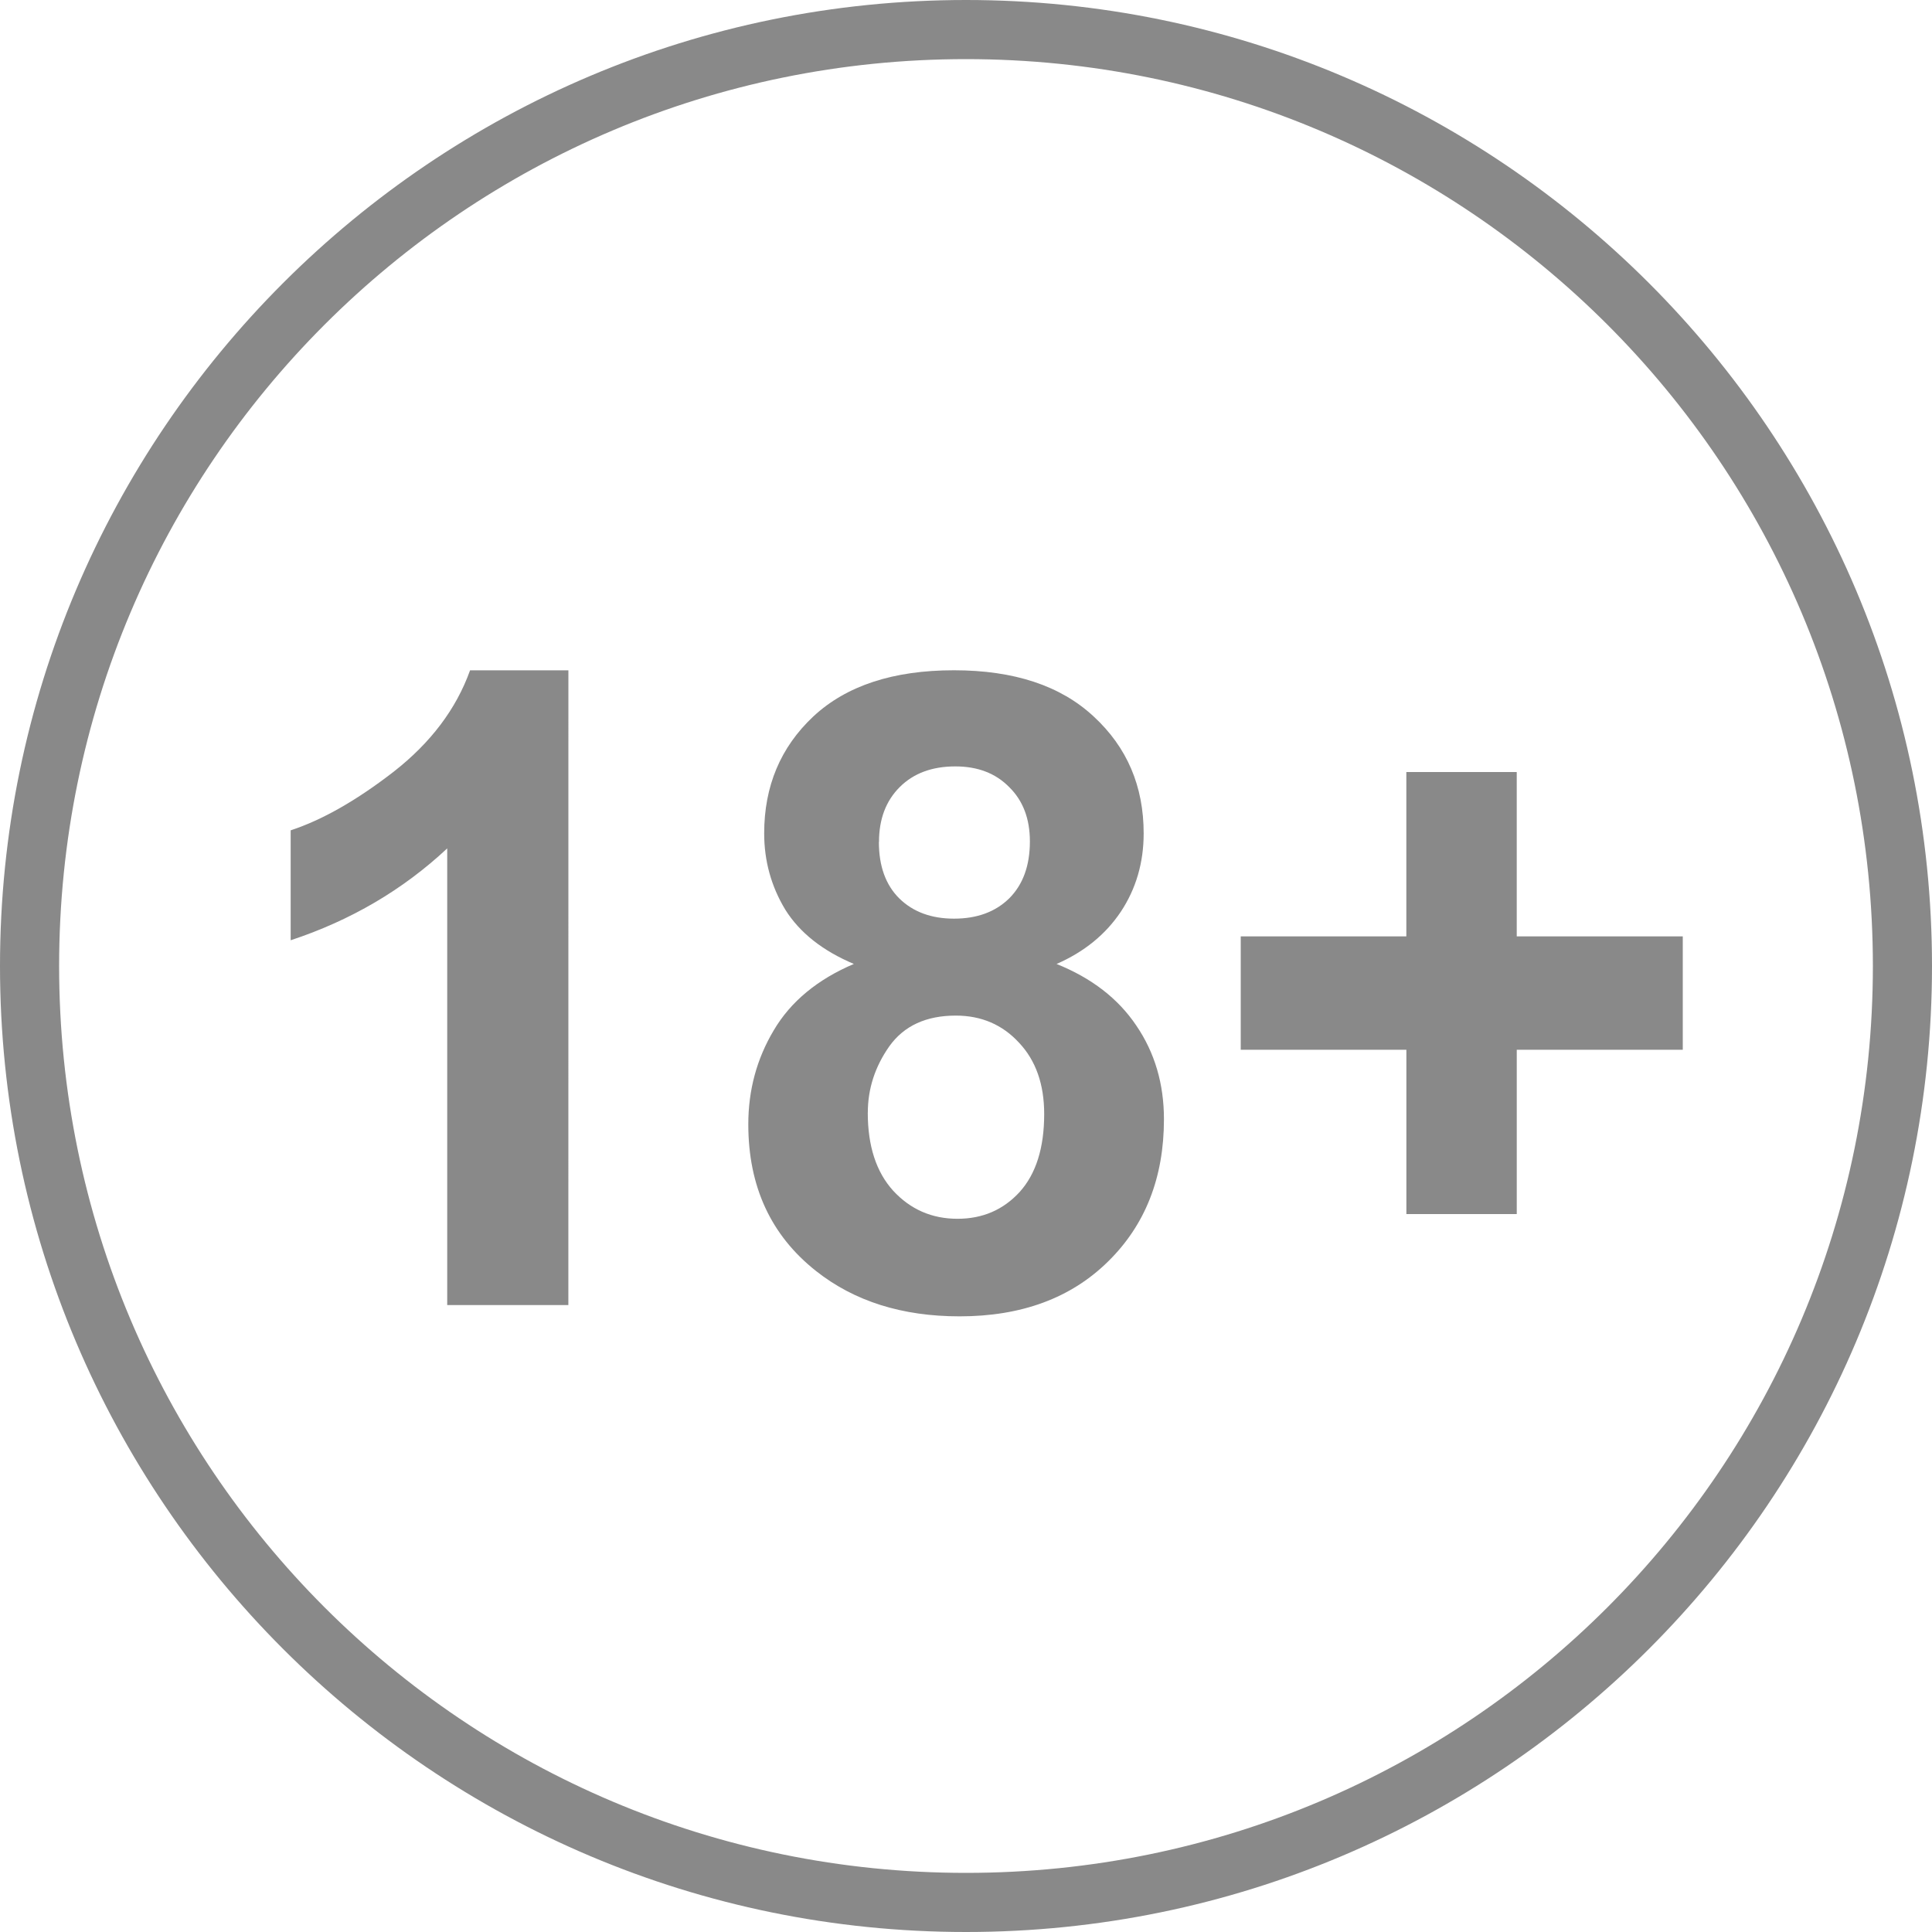 <svg xmlns="http://www.w3.org/2000/svg" viewBox="0 0 100 100"><path fill="#898989" d="M29.418 67.55h-6.27V43.913q-3.438 3.215-8.103 4.755v-5.69q2.455-.806 5.335-3.037 2.88-2.254 3.95-5.244h5.09zm14.78-17.655q-2.435-1.027-3.552-2.812-1.092-1.806-1.092-3.95 0-3.663 2.544-6.05 2.567-2.39 7.278-2.39 4.663 0 7.23 2.39 2.59 2.386 2.59 6.05 0 2.275-1.184 4.06-1.18 1.764-3.324 2.702 2.722 1.094 4.13 3.192 1.428 2.098 1.428 4.844 0 4.53-2.898 7.37-2.88 2.833-7.68 2.833-4.463 0-7.43-2.347-3.506-2.77-3.506-7.592 0-2.655 1.316-4.864 1.316-2.234 4.153-3.44zm1.293-6.316q0 1.872 1.053 2.92 1.07 1.05 2.837 1.05 1.784 0 2.856-1.05 1.07-1.07 1.07-2.946 0-1.763-1.07-2.812-1.05-1.072-2.79-1.072-1.808 0-2.88 1.073-1.07 1.07-1.07 2.835zm-.575 14.015q0 2.59 1.317 4.04 1.34 1.45 3.327 1.45 1.942 0 3.213-1.383 1.274-1.408 1.274-4.04 0-2.304-1.296-3.684-1.292-1.41-3.28-1.41-2.3 0-3.437 1.584-1.116 1.585-1.116 3.44zm27.878 5.245v-8.503H64.22v-5.87h8.572V39.96h5.714v8.506H87.1v5.87h-8.593v8.505z"/><path fill="#898989" d="M50 0C22.404 0 0 22.404 0 50s22.404 50 50 50 50-22.404 50-50S77.596 0 50 0zm0 3.06c25.942 0 46.94 21 46.94 46.94 0 25.942-20.998 46.94-46.94 46.94-25.942 0-46.94-21-46.94-46.94 0-25.942 21-46.94 46.94-46.94z"/></svg>